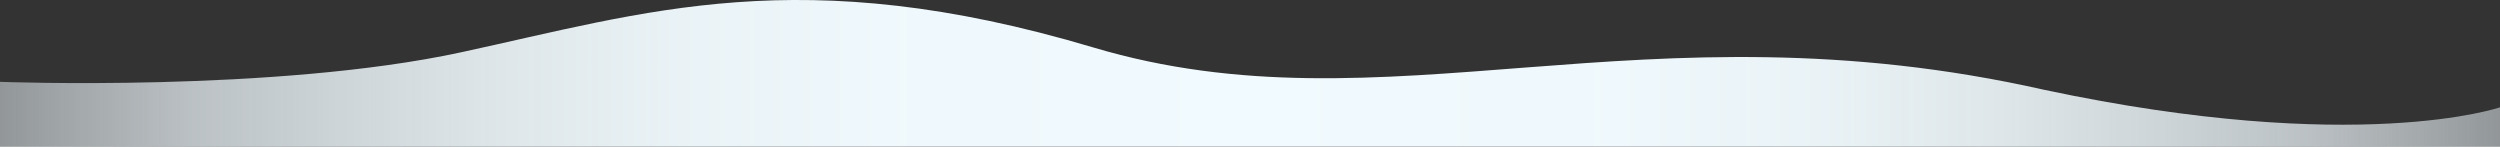 <?xml version="1.0" encoding="UTF-8"?>
<svg id="Vrstva_2" data-name="Vrstva 2" xmlns="http://www.w3.org/2000/svg" xmlns:xlink="http://www.w3.org/1999/xlink" viewBox="0 0 1920 112.56">
  <rect x="0" y="0" width="1920" height="112.56" fill="#333333" stroke="none"/>
  <defs>
    <style>
      .cls-1 {
        fill: url(#Nepojmenovaný_přechod_64);
      }
    </style>
    <linearGradient id="Nepojmenovaný_přechod_64" data-name="Nepojmenovaný přechod 64" x1="0" y1="56.28" x2="1920" y2="56.28" gradientTransform="translate(1920) rotate(-180) scale(1 -1)" gradientUnits="userSpaceOnUse">
      <stop offset="0" stop-color="#f1fafe" stop-opacity=".5"/>
      <stop offset=".03" stop-color="#f1fafe" stop-opacity=".59"/>
      <stop offset=".08" stop-color="#f1fafe" stop-opacity=".72"/>
      <stop offset=".14" stop-color="#f1fafe" stop-opacity=".82"/>
      <stop offset=".2" stop-color="#f1fafe" stop-opacity=".9"/>
      <stop offset=".27" stop-color="#f1fafe" stop-opacity=".96"/>
      <stop offset=".36" stop-color="#f1fafe" stop-opacity=".99"/>
      <stop offset=".5" stop-color="#f1fafe"/>
      <stop offset=".64" stop-color="#f1fafe" stop-opacity=".99"/>
      <stop offset=".73" stop-color="#f1fafe" stop-opacity=".96"/>
      <stop offset=".8" stop-color="#f1fafe" stop-opacity=".9"/>
      <stop offset=".86" stop-color="#f1fafe" stop-opacity=".82"/>
      <stop offset=".92" stop-color="#f1fafe" stop-opacity=".72"/>
      <stop offset=".97" stop-color="#f1fafe" stop-opacity=".59"/>
      <stop offset="1" stop-color="#f1fafe" stop-opacity=".5"/>
    </linearGradient>
  </defs>
  <g id="light-blue-wave-top">
    <path id="bg_01" data-name="bg 01" class="cls-1" d="M1920,112.56H0v-49.71s211.19,8.09,353.61-22.58,261.08-70.87,486.02-3.83S1261.33-.69,1570.2,69.03c240.4,51.03,349.8,13.39,349.8,13.39"/>
  </g>
</svg>
